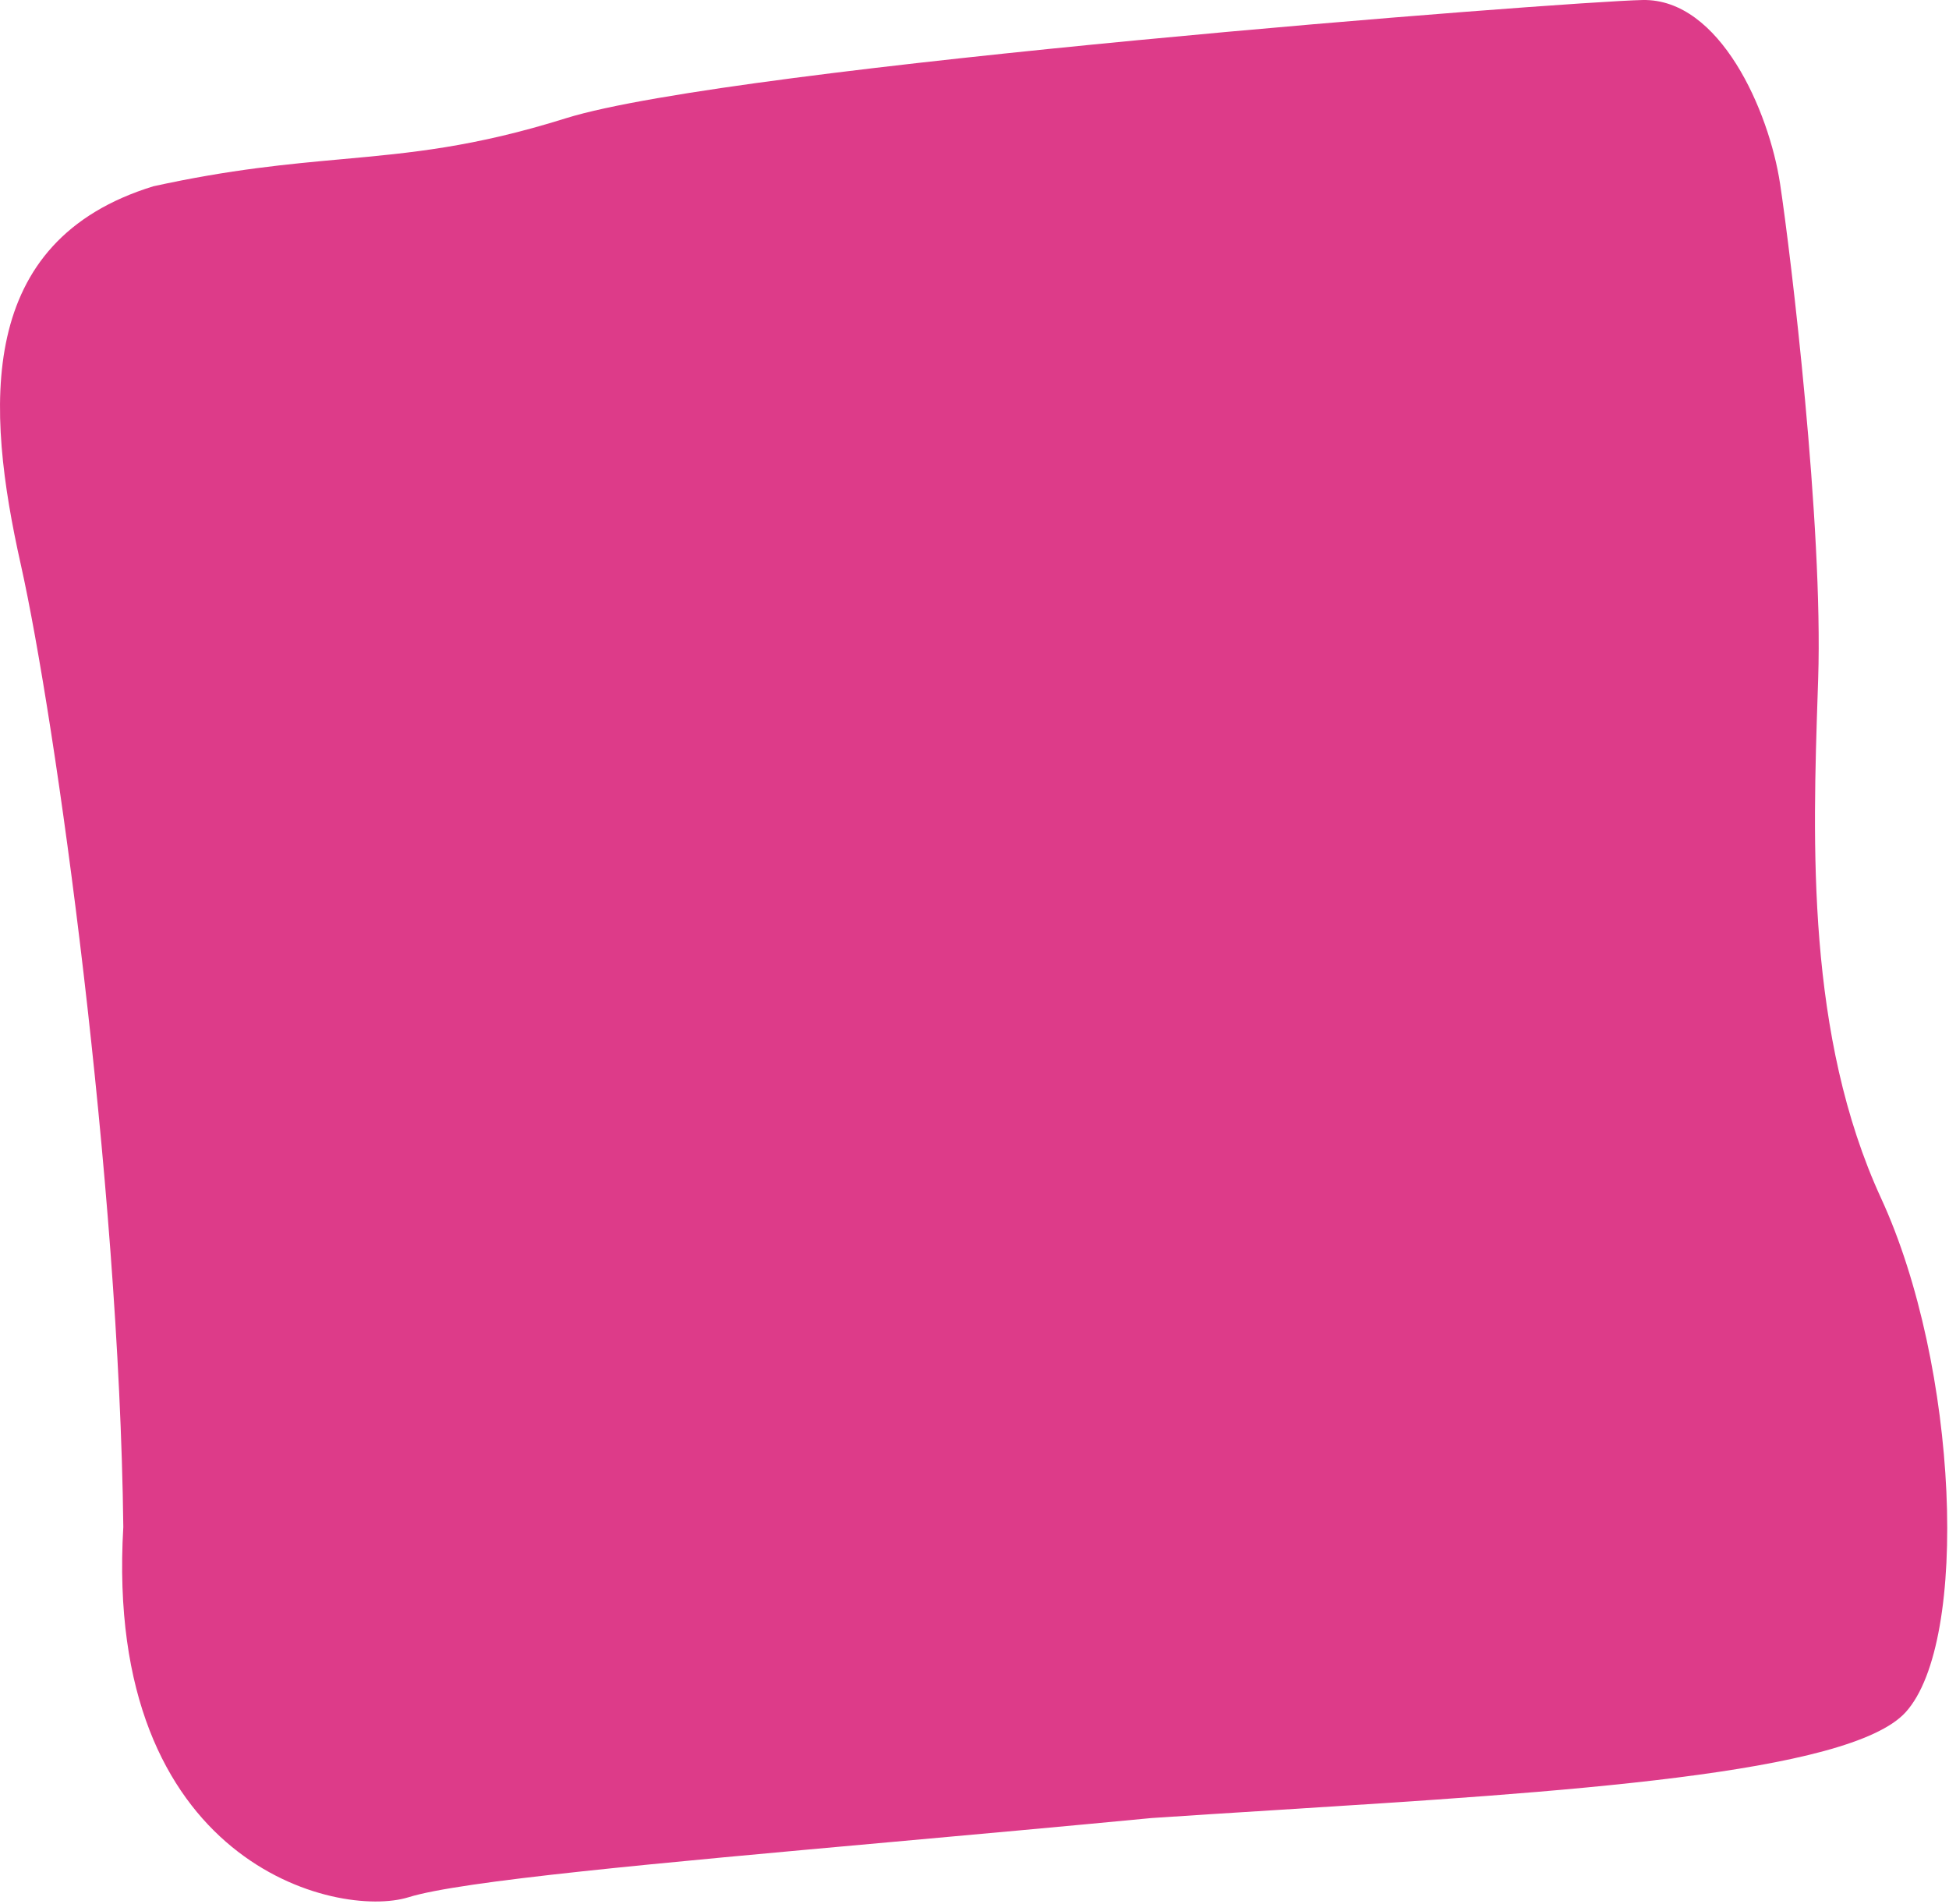<svg xmlns="http://www.w3.org/2000/svg" width="774" height="756" viewBox="0 0 774 756" fill="none"><path fill-rule="evenodd" clip-rule="evenodd" d="M506.26 718.769C620.625 711.59 734.414 704.447 756.755 679.921C782.293 651.882 777.659 542.293 747.062 475.873C717.309 411.285 719.868 334.702 721.878 274.573C721.935 272.868 721.991 271.176 722.046 269.498C724.053 208.648 711.232 101.36 706.897 72.846C702.562 44.332 683.166 -0.629 652.304 0.007C621.441 0.642 291.358 26.241 224.854 46.917C188.133 58.443 163.087 60.724 135.815 63.208C114.448 65.154 91.715 67.225 60.929 73.963C-9.749 95.668 -5.689 161.844 8.231 224.035C22.151 286.227 47.321 467.958 48.969 606.329C41.116 740.248 134.025 762.132 162.255 753.353C183.21 746.837 260.313 739.88 354.589 731.373C387.317 728.42 422.114 725.28 457.351 721.907C473.487 720.826 489.879 719.797 506.26 718.769Z" fill="#DD3B89"></path></svg>
